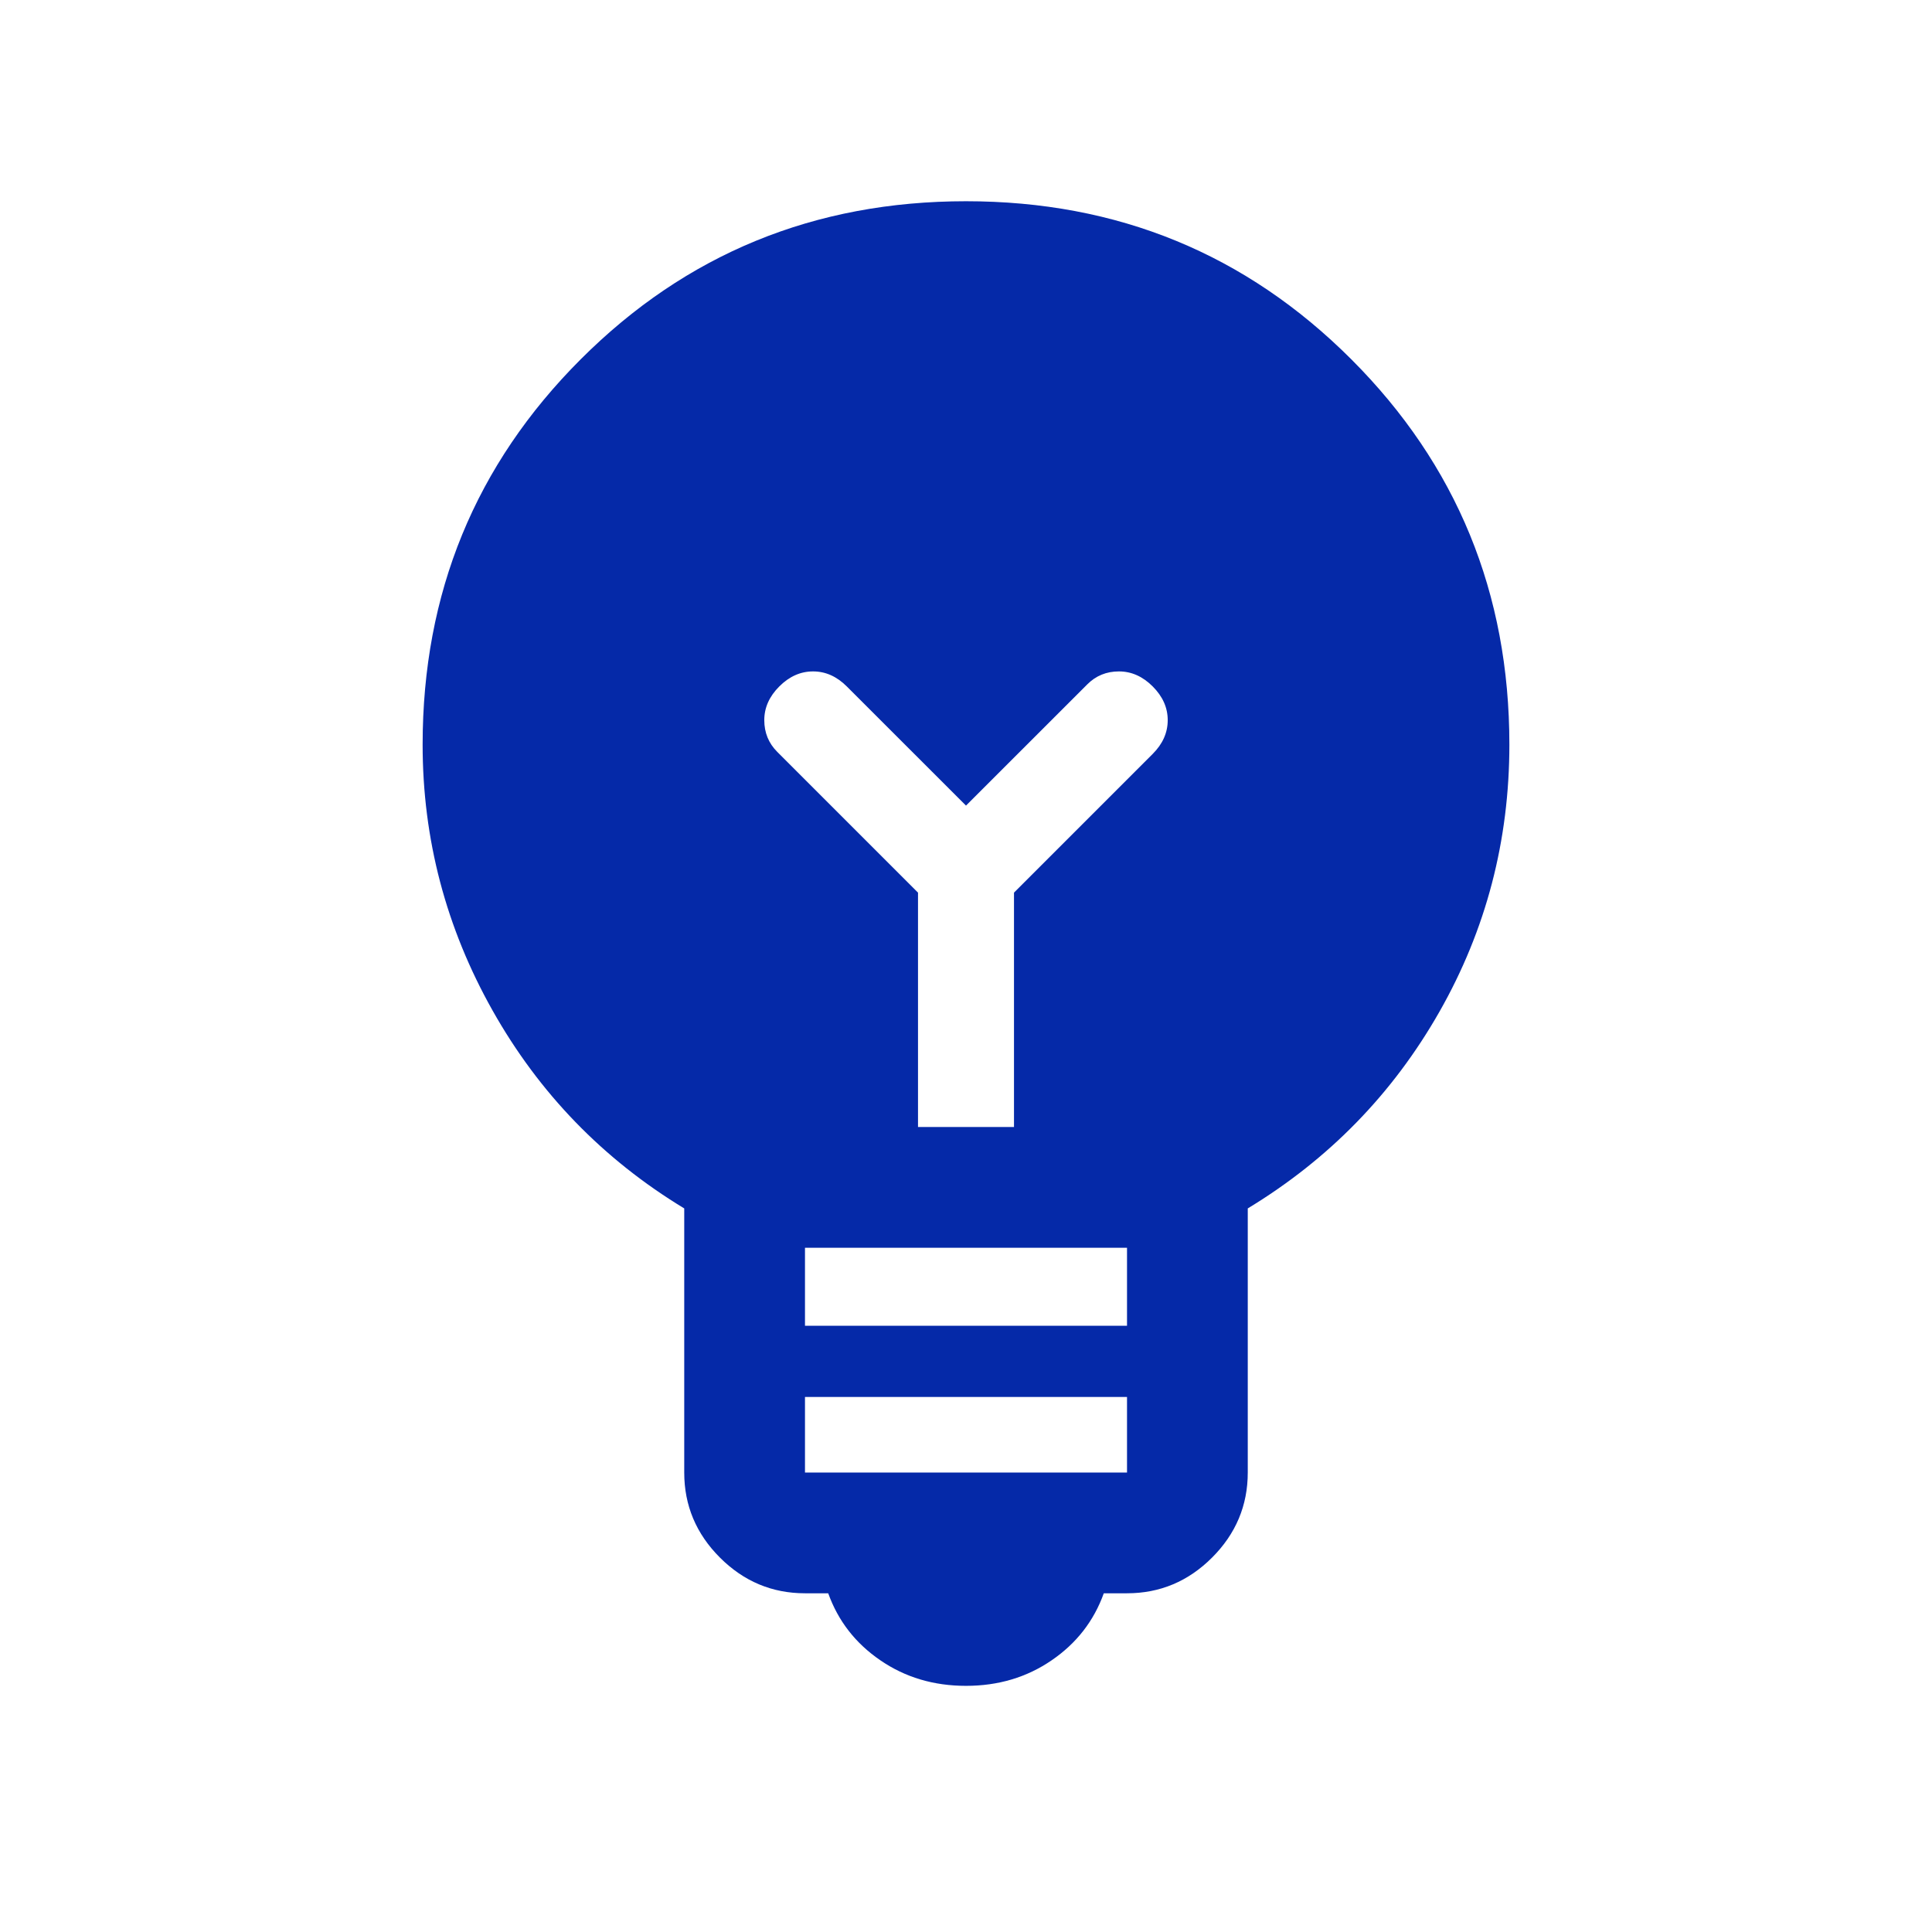<svg width="44" height="44" viewBox="0 0 44 44" fill="none" xmlns="http://www.w3.org/2000/svg">
<mask id="mask0_1268_17739" style="mask-type:alpha" maskUnits="userSpaceOnUse" x="0" y="0" width="44" height="44">
<rect width="44" height="44" fill="#D9D9D9"/>
</mask>
<g mask="url(#mask0_1268_17739)">
<path d="M22 38.394C21.264 38.394 20.614 38.2 20.049 37.812C19.483 37.425 19.088 36.916 18.862 36.286H18.333C17.584 36.286 16.938 36.015 16.396 35.473C15.854 34.931 15.583 34.286 15.583 33.536V27.521C13.734 26.4 12.278 24.897 11.217 23.012C10.156 21.127 9.625 19.109 9.625 16.958C9.625 13.508 10.825 10.583 13.225 8.183C15.624 5.783 18.55 4.583 22 4.583C25.45 4.583 28.375 5.783 30.775 8.183C33.175 10.583 34.375 13.508 34.375 16.958C34.375 19.147 33.844 21.174 32.783 23.04C31.722 24.906 30.266 26.4 28.417 27.521V33.536C28.417 34.286 28.146 34.931 27.604 35.473C27.062 36.015 26.416 36.286 25.667 36.286H25.138C24.912 36.916 24.517 37.425 23.951 37.812C23.386 38.2 22.736 38.394 22 38.394ZM18.333 33.536H25.667V31.815H18.333V33.536ZM18.333 30.194H25.667V28.417H18.333V30.194ZM20.907 25.667H23.093V20.329L26.252 17.17C26.48 16.942 26.594 16.686 26.594 16.401C26.594 16.117 26.48 15.861 26.252 15.633C26.024 15.405 25.768 15.291 25.483 15.291C25.199 15.291 24.958 15.389 24.761 15.587L22 18.347L19.285 15.633C19.057 15.405 18.801 15.291 18.517 15.291C18.232 15.291 17.976 15.405 17.748 15.633C17.52 15.861 17.406 16.117 17.406 16.401C17.406 16.686 17.505 16.927 17.702 17.124L20.907 20.329V25.667Z" fill="#0529A8"/>
</g>
</svg>
